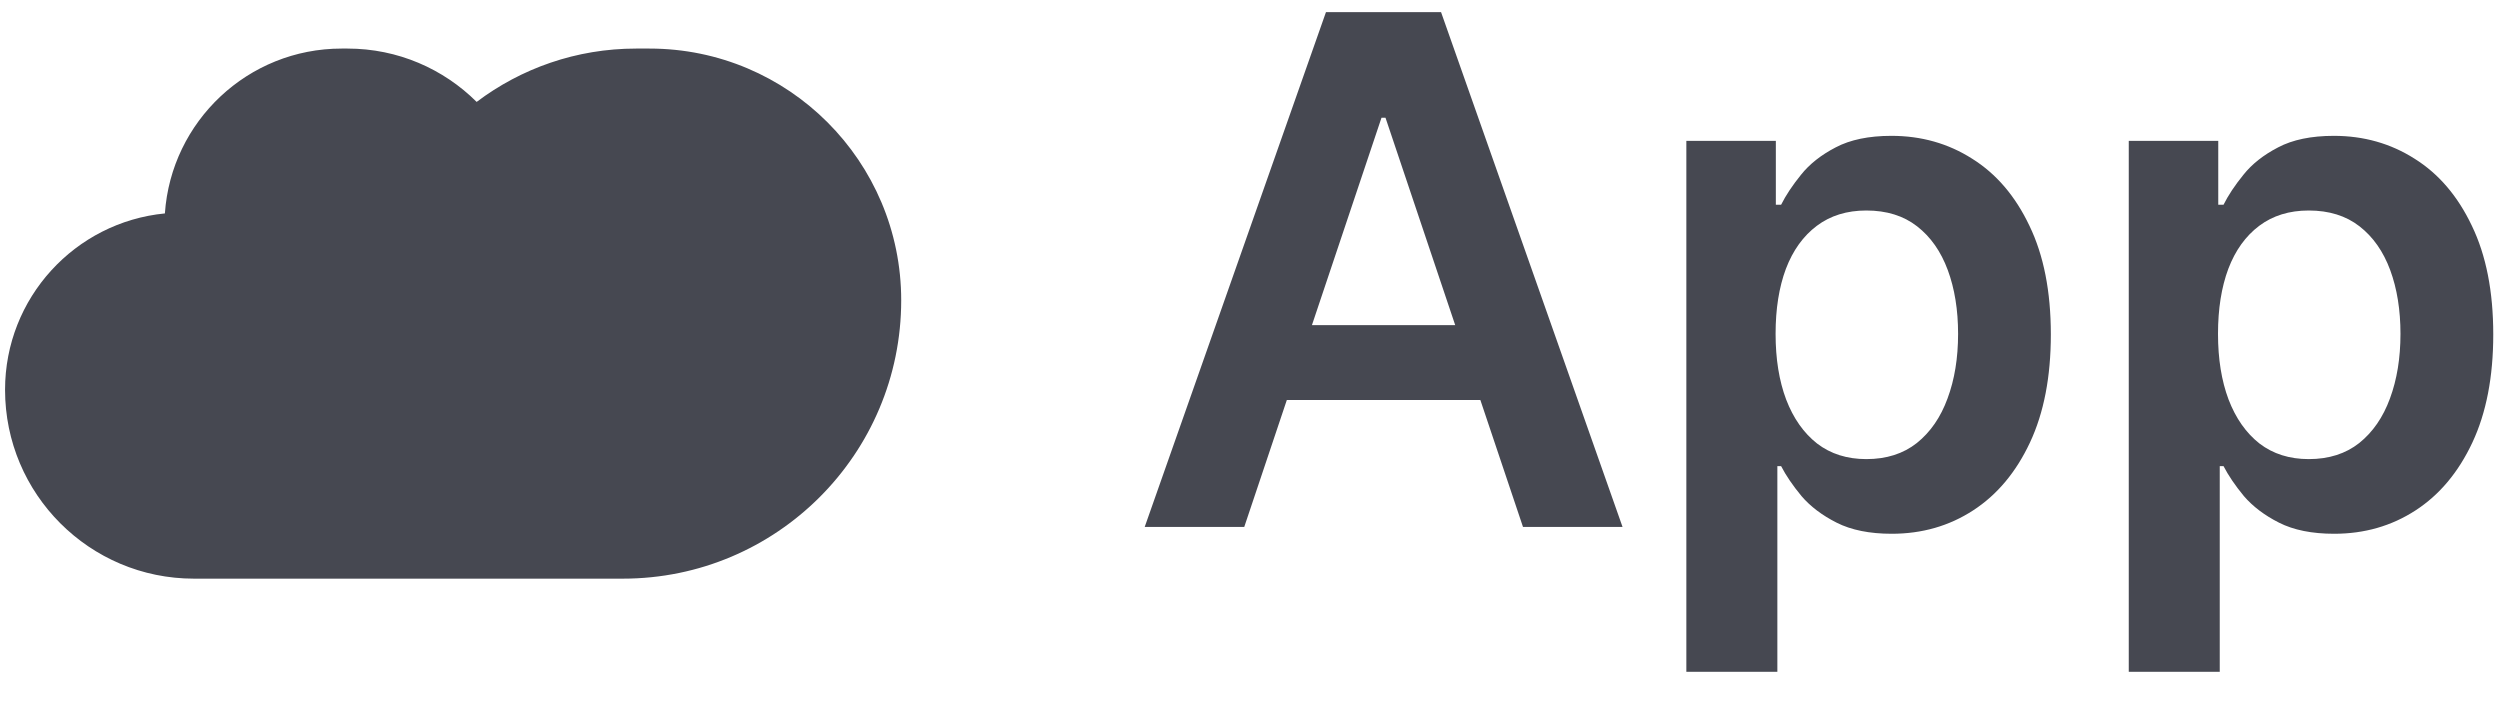 <svg width="89" height="25" viewBox="0 0 89 25" fill="none" xmlns="http://www.w3.org/2000/svg">
<path fill-rule="evenodd" clip-rule="evenodd" d="M75.784 23.915V5.015H78.97V7.288H79.158C79.325 6.954 79.56 6.599 79.865 6.223C80.169 5.841 80.58 5.516 81.1 5.247C81.618 4.973 82.281 4.836 83.086 4.836C84.148 4.836 85.106 5.107 85.959 5.65C86.818 6.187 87.498 6.983 87.999 8.039C88.506 9.089 88.76 10.378 88.76 11.905C88.76 13.415 88.512 14.697 88.017 15.753C87.522 16.809 86.848 17.615 85.995 18.169C85.141 18.724 84.175 19.002 83.095 19.002C82.308 19.002 81.654 18.87 81.135 18.608C80.616 18.346 80.199 18.029 79.882 17.66C79.572 17.284 79.331 16.929 79.158 16.595H79.023V23.915H75.784ZM78.961 11.887C78.961 12.776 79.086 13.555 79.337 14.223C79.593 14.891 79.96 15.413 80.437 15.789C80.921 16.159 81.505 16.344 82.191 16.344C82.907 16.344 83.507 16.153 83.99 15.771C84.473 15.383 84.837 14.855 85.082 14.187C85.332 13.513 85.457 12.746 85.457 11.887C85.457 11.034 85.335 10.277 85.091 9.614C84.846 8.952 84.482 8.433 83.999 8.057C83.516 7.681 82.913 7.494 82.191 7.494C81.499 7.494 80.912 7.676 80.428 8.039C79.945 8.403 79.578 8.913 79.328 9.57C79.083 10.226 78.961 10.998 78.961 11.887Z" fill="#464851"/>
<path fill-rule="evenodd" clip-rule="evenodd" d="M60.034 5.015V23.915H63.274V16.595H63.408C63.581 16.929 63.822 17.284 64.133 17.66C64.449 18.029 64.867 18.346 65.386 18.608C65.905 18.87 66.558 19.002 67.345 19.002C68.425 19.002 69.392 18.724 70.245 18.169C71.098 17.615 71.772 16.809 72.267 15.753C72.762 14.697 73.01 13.415 73.01 11.905C73.01 10.378 72.756 9.089 72.249 8.039C71.748 6.983 71.068 6.187 70.209 5.65C69.356 5.107 68.398 4.836 67.336 4.836C66.531 4.836 65.869 4.973 65.35 5.247C64.831 5.516 64.419 5.841 64.115 6.223C63.811 6.599 63.575 6.954 63.408 7.288H63.22V5.015H60.034ZM63.587 14.223C63.336 13.555 63.211 12.776 63.211 11.887C63.211 10.998 63.333 10.226 63.578 9.57C63.828 8.913 64.195 8.403 64.679 8.039C65.162 7.676 65.749 7.494 66.442 7.494C67.163 7.494 67.766 7.681 68.249 8.057C68.732 8.433 69.096 8.952 69.341 9.614C69.586 10.277 69.708 11.034 69.708 11.887C69.708 12.746 69.583 13.513 69.332 14.187C69.087 14.855 68.724 15.383 68.24 15.771C67.757 16.153 67.157 16.344 66.442 16.344C65.755 16.344 65.171 16.159 64.688 15.789C64.21 15.413 63.843 14.891 63.587 14.223Z" fill="#464851"/>
<path fill-rule="evenodd" clip-rule="evenodd" d="M44.295 18.76H40.751L47.204 0.433H51.302L57.763 18.76H54.219L52.701 14.241H45.811L44.295 18.76ZM51.805 11.574L49.324 4.192H49.181L46.705 11.574H51.805Z" fill="#464851"/>
<path d="M6.904 20.6L22.174 20.6C27.646 20.6 32.083 16.164 32.083 10.691C32.083 5.741 28.071 1.729 23.121 1.729H22.647C20.515 1.729 18.549 2.436 16.969 3.628C15.79 2.454 14.165 1.729 12.371 1.729H12.162C8.826 1.729 6.095 4.319 5.87 7.598C2.676 7.909 0.18 10.601 0.18 13.876C0.18 17.59 3.19 20.6 6.904 20.6Z" fill="#464851"/>
</svg>
